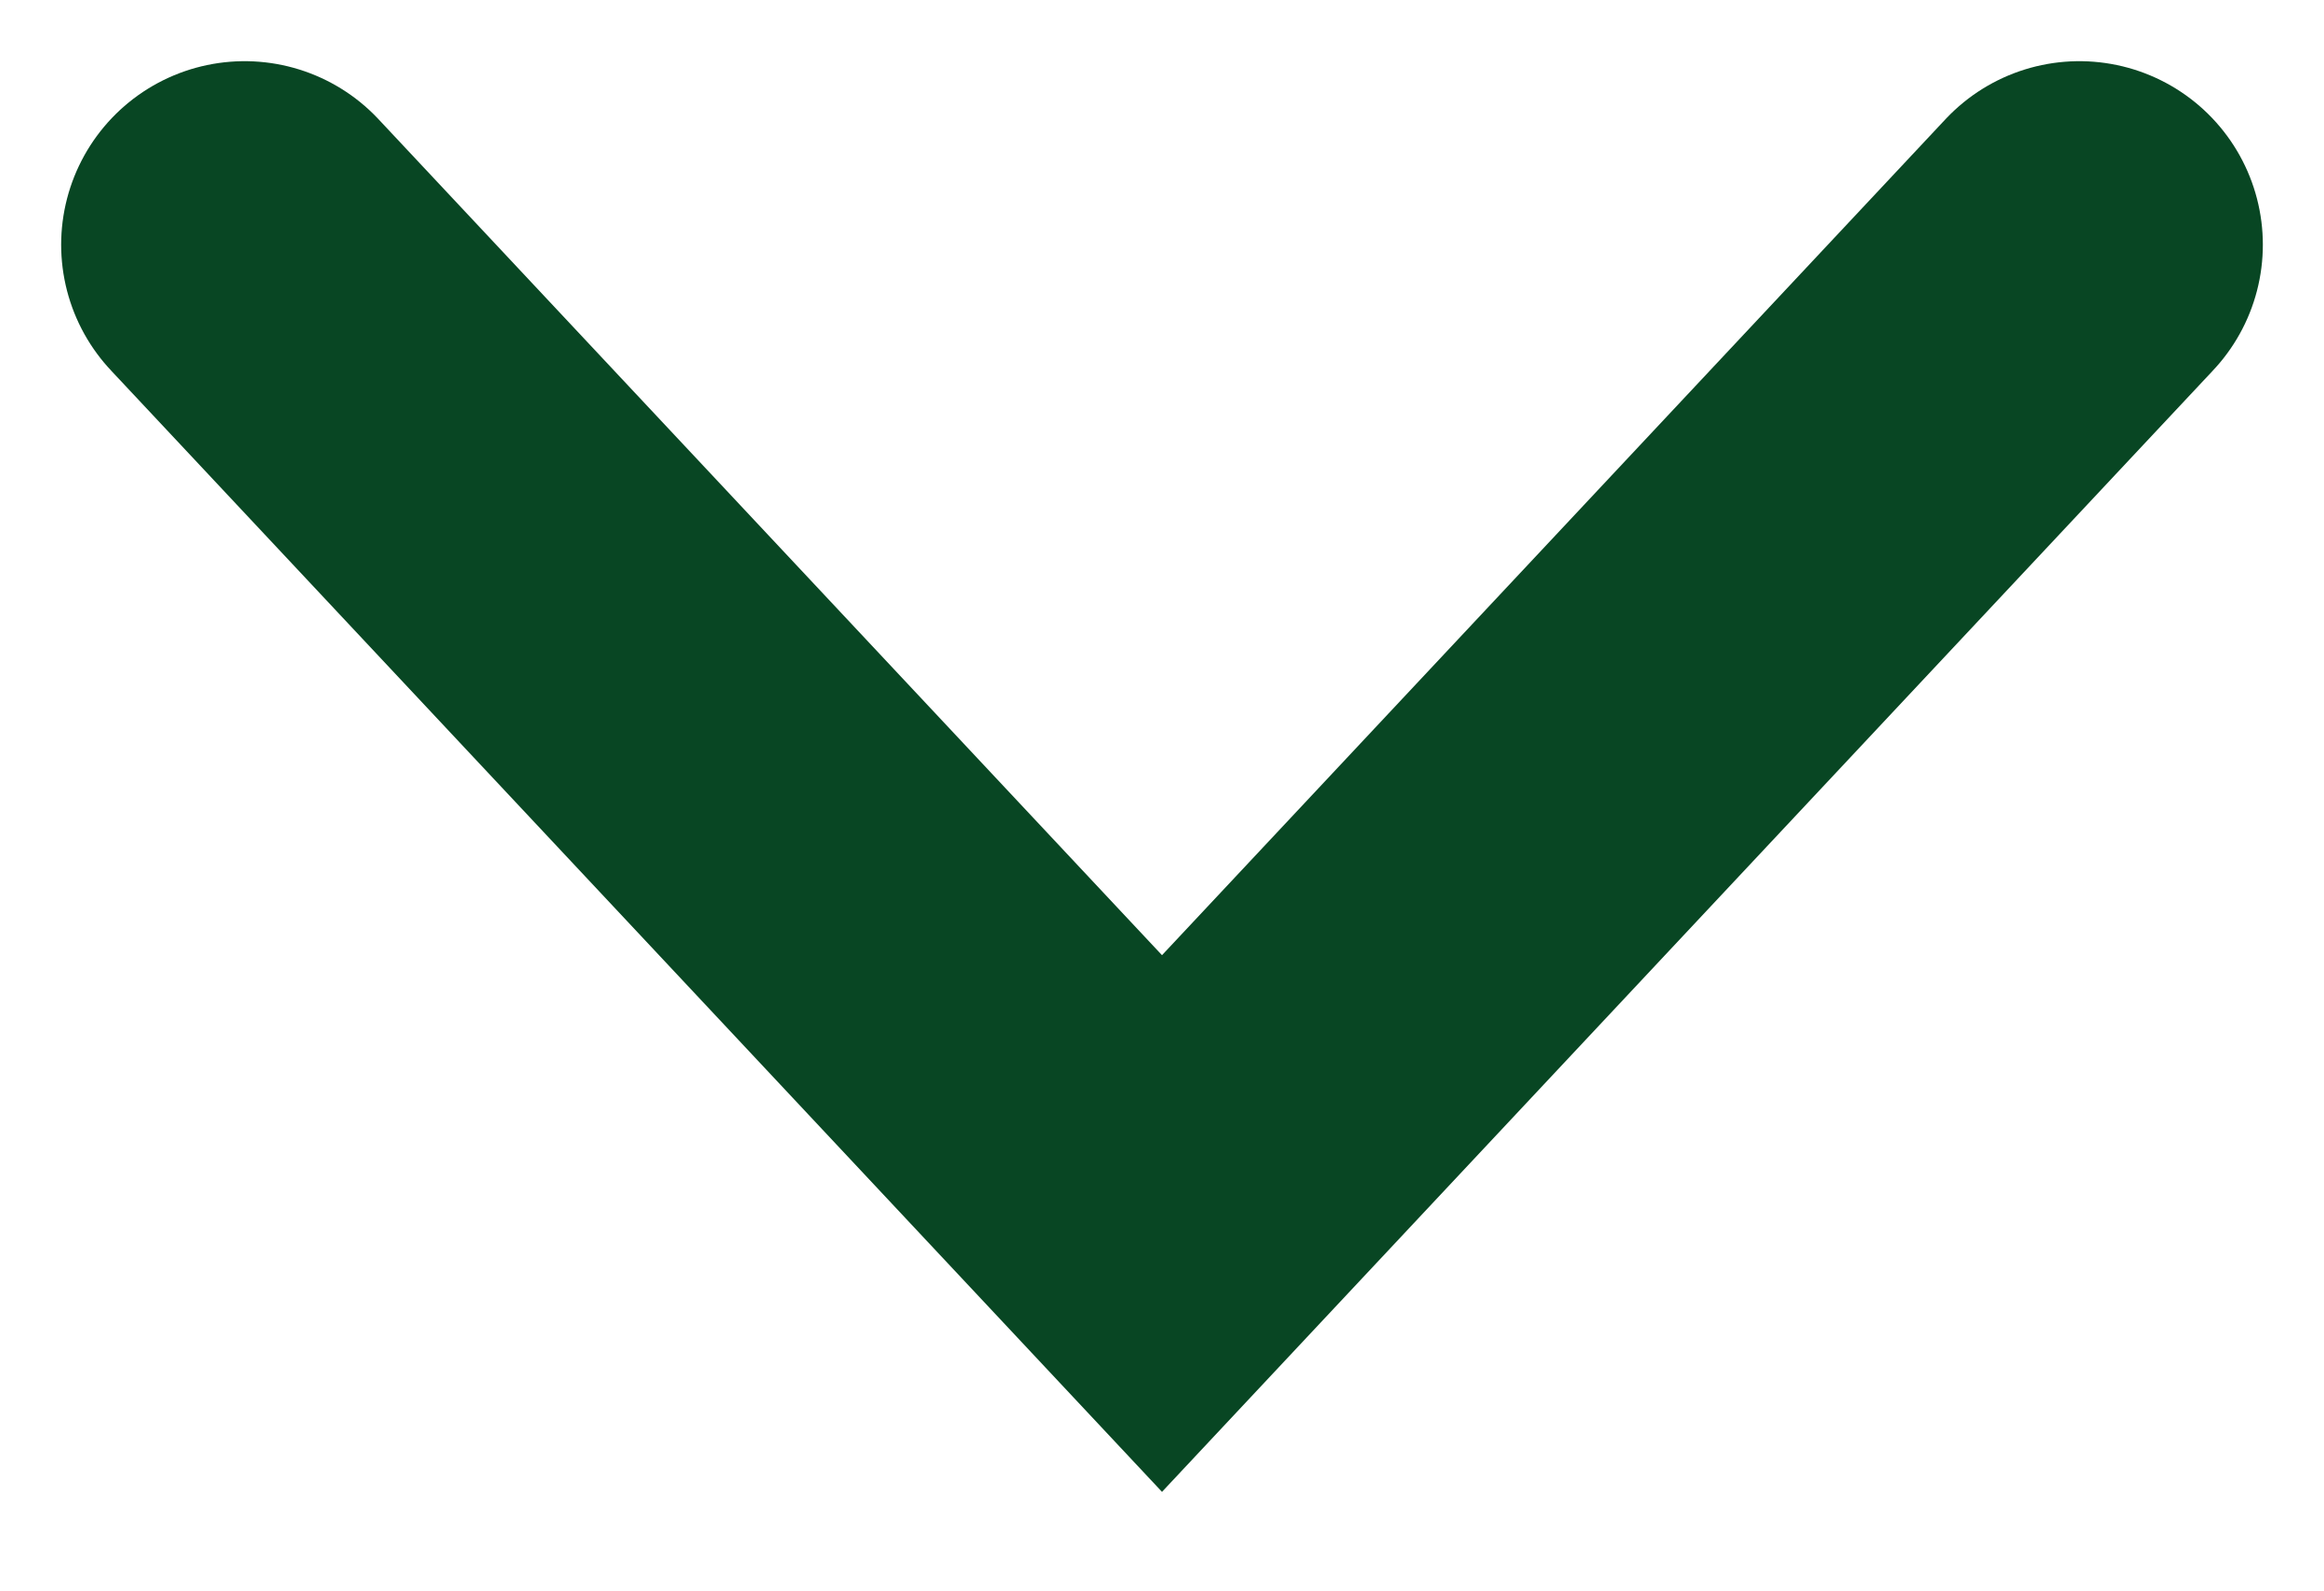 <svg width="19" height="13" viewBox="0 0 19 13" fill="none" xmlns="http://www.w3.org/2000/svg">
<path id="Vector 4" d="M2 2L9.5 10L17 2" stroke="#084623" stroke-width="3" stroke-linecap="round"/>
</svg>

